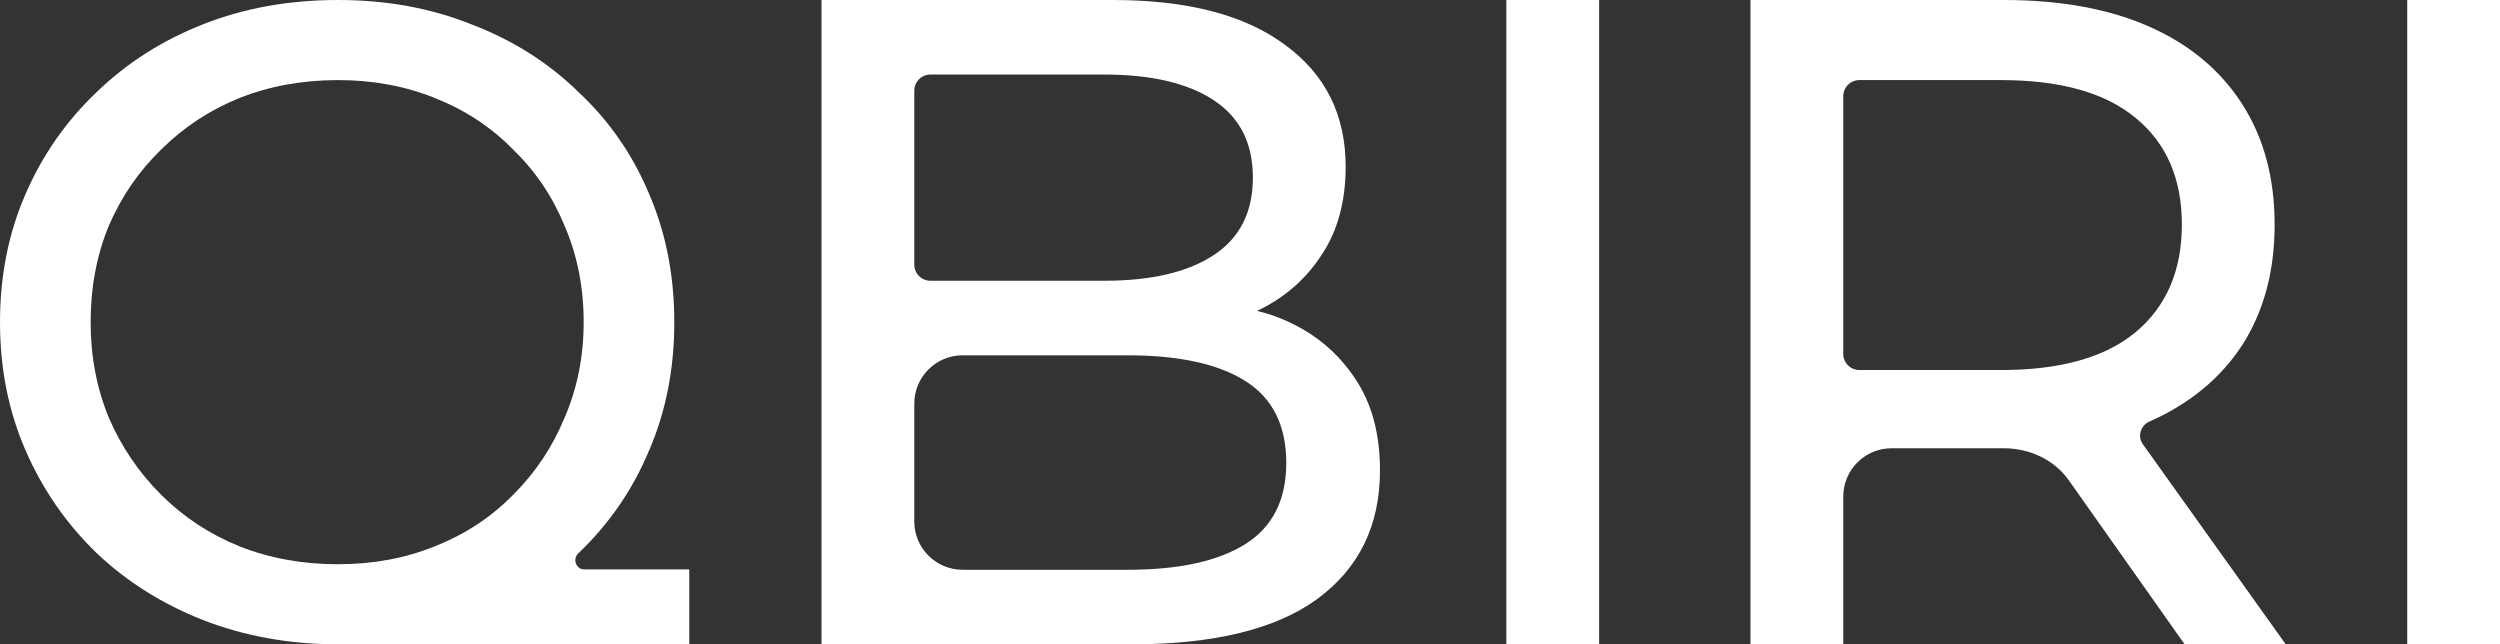 <?xml version="1.0" encoding="UTF-8"?> <svg xmlns="http://www.w3.org/2000/svg" width="388" height="100" viewBox="0 0 388 100" fill="none"><rect x="0" y="0" width="388" height="100" fill="#333333" stroke="none"/><g clip-path="url(#clip0_1_8)"><path d="M127.5 100V0H172.708C184.322 0 193.248 2.333 199.487 7C205.726 11.571 208.846 17.857 208.846 25.857C208.846 31.286 207.598 35.857 205.102 39.571C202.703 43.286 199.439 46.143 195.312 48.143C195.095 48.258 195.095 48.258 195.095 48.258C196.529 48.582 198.095 49.096 199.775 49.857C204.191 51.857 207.694 54.809 210.285 58.714C212.877 62.524 214.173 67.286 214.173 73C214.173 81.571 210.909 88.238 204.383 93C197.952 97.667 188.353 100 175.588 100H127.5ZM175.012 88.429C182.978 88.429 189.073 87.095 193.296 84.429C197.52 81.762 199.631 77.571 199.631 71.857C199.631 66.048 197.52 61.809 193.296 59.143C189.073 56.476 182.978 55.143 175.012 55.143H149.397C145.255 55.143 141.897 58.501 141.897 62.643V80.929C141.897 85.071 145.255 88.429 149.397 88.429H175.012V100H127.5V0H171.412V11.571H144.397C143.017 11.571 141.897 12.691 141.897 14.071V41.071C141.897 42.452 143.017 43.571 144.397 43.571H171.412C178.707 43.571 184.37 42.238 188.401 39.571C192.433 36.905 194.448 32.905 194.448 27.571C194.448 22.238 192.433 18.238 188.401 15.571C184.37 12.905 178.707 11.571 171.412 11.571V0H127.5V100H175.012V88.429Z" fill="white"></path><path d="M233.786 100V0H248.183V100H233.786Z" fill="white"></path><path d="M271.676 100V0H310.981C319.812 0 327.346 1.381 333.585 4.143C339.824 6.905 344.623 10.905 347.983 16.143C351.342 21.381 353.022 27.619 353.022 34.857C353.022 42.095 351.342 48.333 347.983 53.571C344.623 58.714 339.824 62.667 333.585 65.429C332.229 66.029 331.697 67.723 332.559 68.93L354.749 100H339.056L321.078 74.544C318.788 71.302 314.95 69.571 310.981 69.571H293.573C289.431 69.571 286.073 72.929 286.073 77.071V100H271.676ZM286.073 54.929C286.073 56.309 287.193 57.429 288.573 57.429H310.549C319.764 57.429 326.722 55.476 331.426 51.571C336.225 47.571 338.624 42 338.624 34.857C338.624 27.714 336.225 22.191 331.426 18.286C326.722 14.381 319.764 12.429 310.549 12.429H288.573C287.193 12.429 286.073 13.548 286.073 14.929V54.929Z" fill="white"></path><path d="M373.603 100V0H388V100H373.603Z" fill="white"></path><path d="M52.466 100C44.964 100 37.978 98.743 31.508 96.229C25.131 93.715 19.599 90.224 14.91 85.754C10.221 81.192 6.564 75.885 3.938 69.832C1.313 63.78 0 57.169 0 50C0 42.831 1.313 36.22 3.938 30.168C6.564 24.116 10.221 18.855 14.91 14.386C19.599 9.823 25.131 6.285 31.508 3.771C37.885 1.257 44.871 0 52.466 0C59.968 0 66.861 1.257 73.143 3.771C79.52 6.192 85.052 9.683 89.741 14.246C94.524 18.715 98.181 23.976 100.713 30.028C103.338 36.08 104.651 42.737 104.651 50C104.651 57.263 103.338 63.92 100.713 69.972C98.181 76.024 94.524 81.332 89.741 85.894C88.826 86.766 89.405 88.371 90.669 88.371H106.977V99.999L52.466 100ZM52.466 87.57C57.905 87.57 62.922 86.639 67.517 84.776C72.206 82.914 76.238 80.261 79.614 76.816C83.083 73.371 85.756 69.367 87.631 64.805C89.6 60.242 90.585 55.307 90.585 50C90.585 44.6 89.6 39.618 87.631 35.056C85.756 30.494 83.083 26.536 79.614 23.184C76.238 19.739 72.206 17.086 67.517 15.223C62.922 13.361 57.905 12.43 52.466 12.43C46.934 12.43 41.823 13.361 37.134 15.223C32.539 17.086 28.507 19.739 25.038 23.184C21.568 26.536 18.849 30.494 16.879 35.056C15.004 39.618 14.066 44.6 14.066 50C14.066 55.307 15.004 60.242 16.879 64.805C18.849 69.367 21.568 73.371 25.038 76.816C28.507 80.261 32.539 82.914 37.134 84.776C41.823 86.639 46.934 87.57 52.466 87.57Z" fill="white"></path></g><defs><clipPath id="clip0_1_8"><rect width="388" height="100" fill="white"></rect></clipPath></defs></svg> 